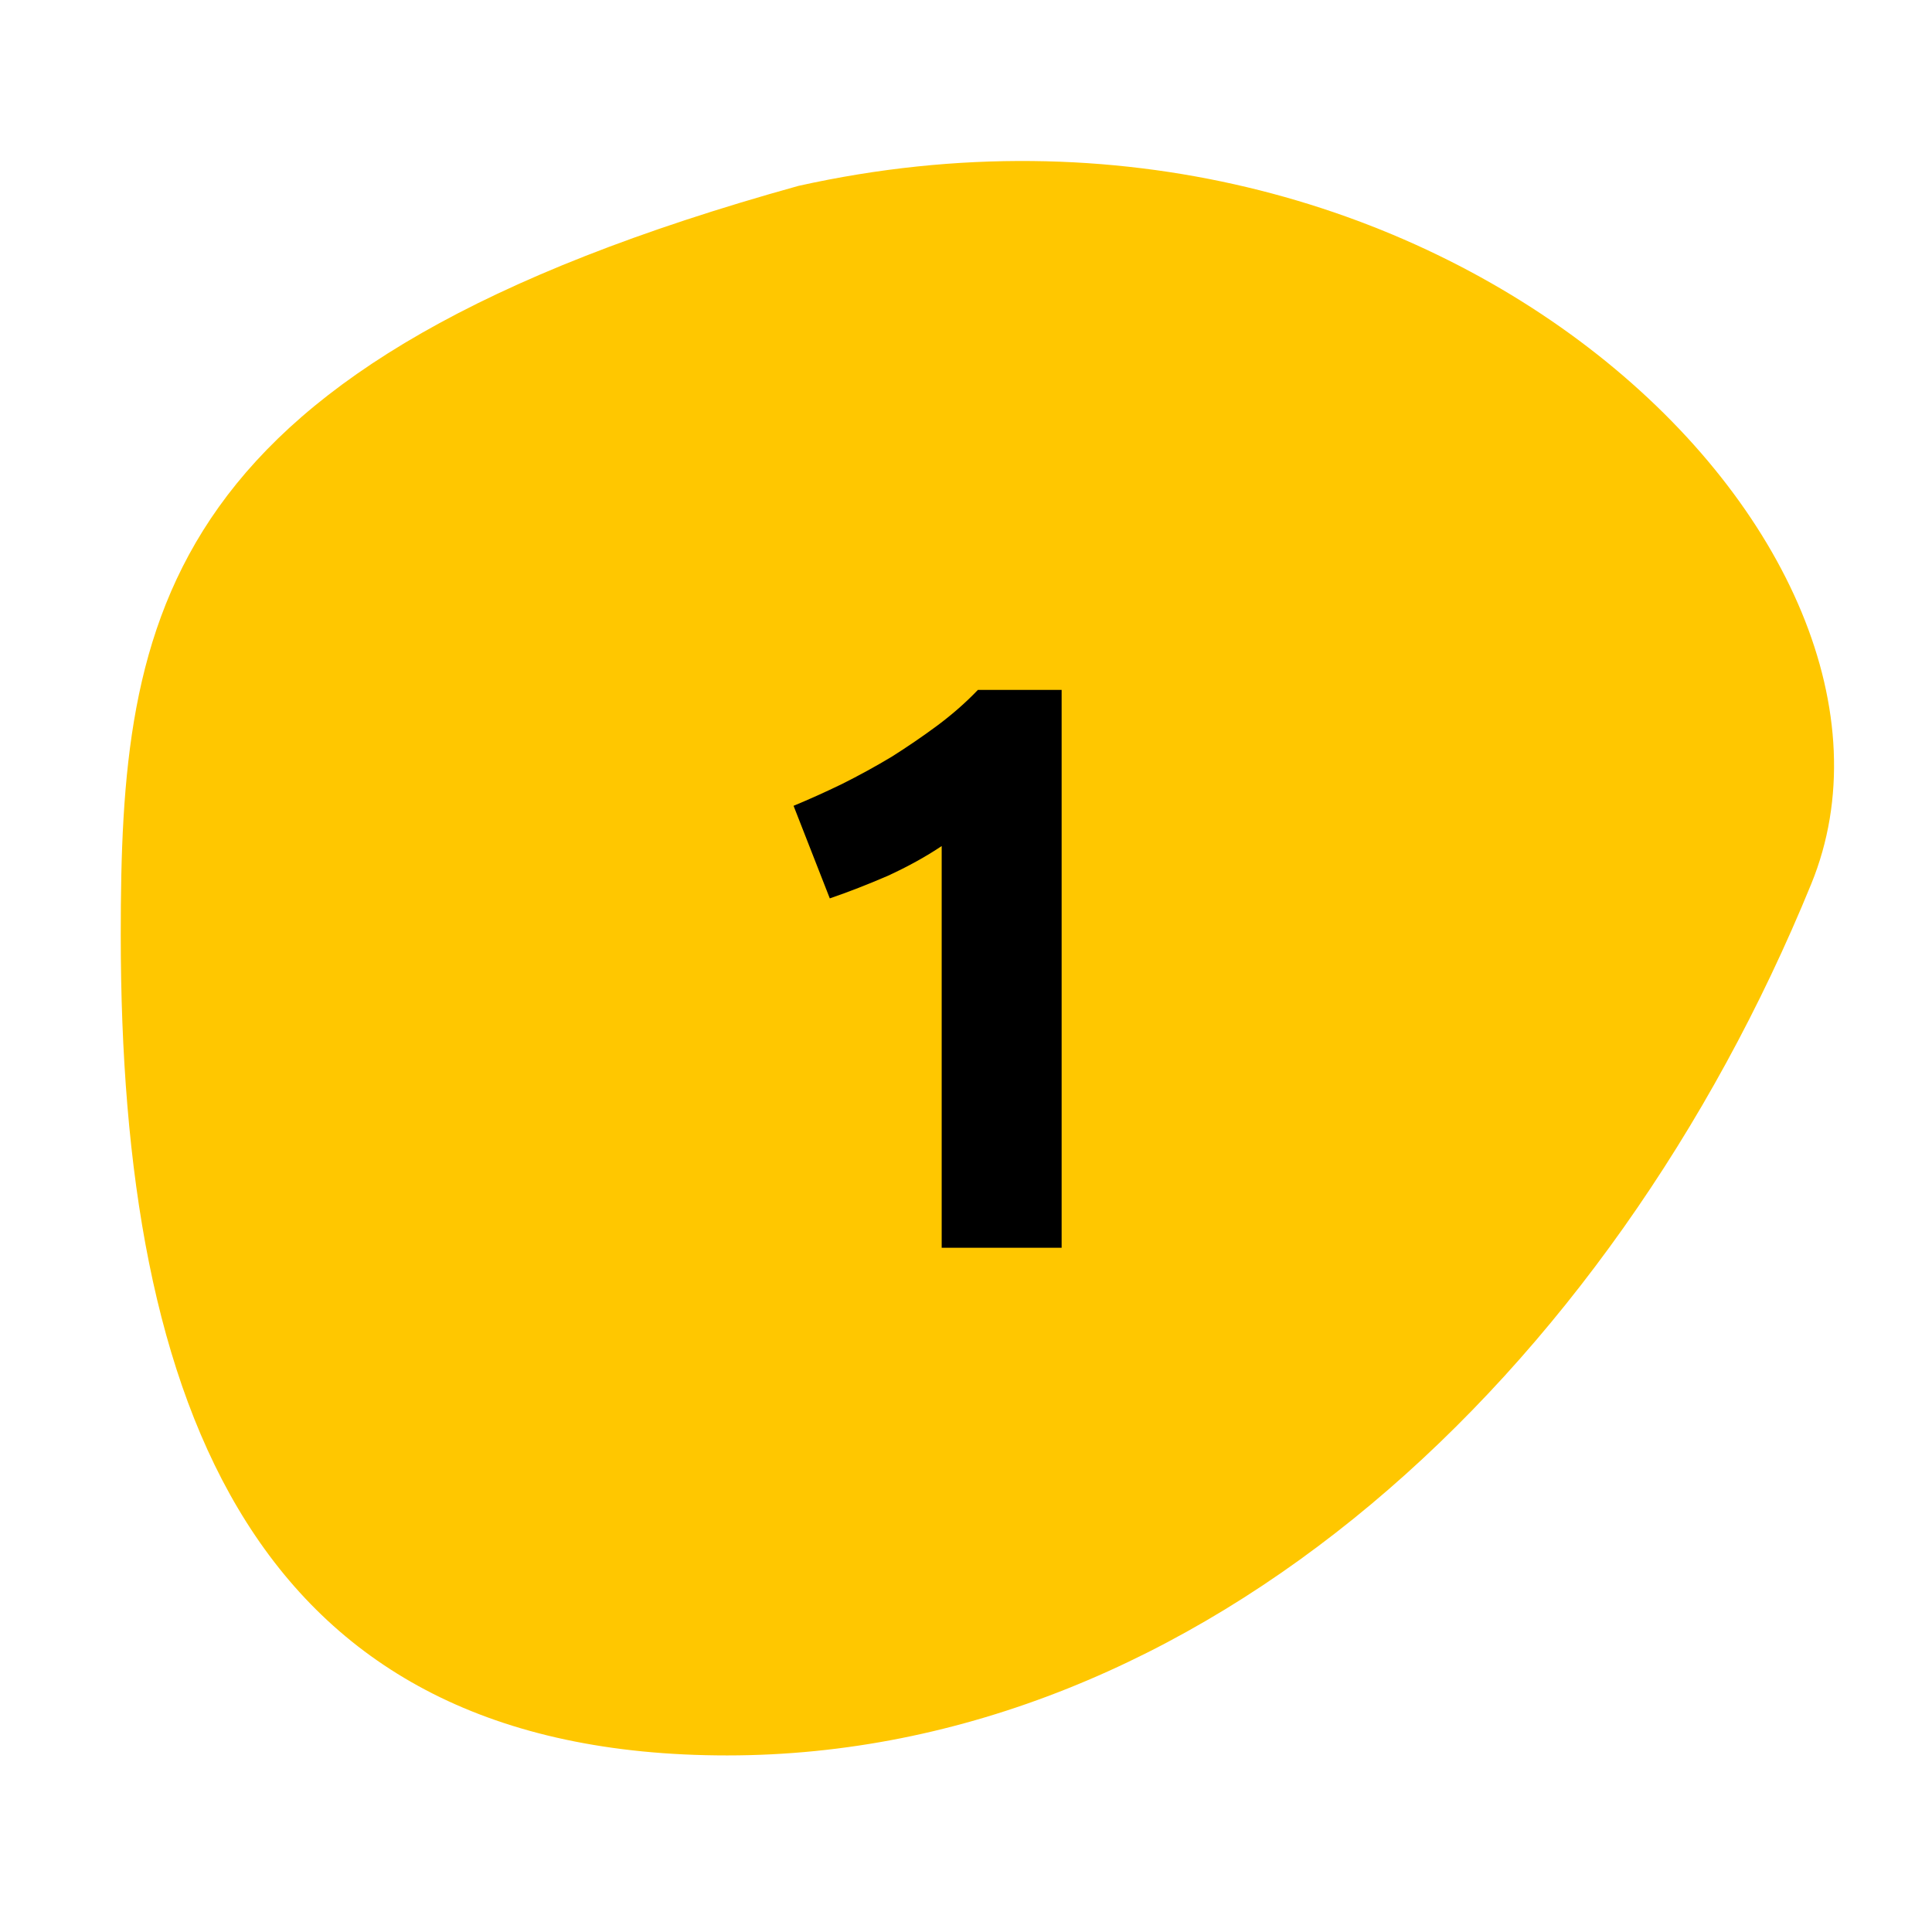 <?xml version="1.0" encoding="UTF-8"?>
<svg xmlns="http://www.w3.org/2000/svg" width="48" height="48" viewBox="0 0 48 48" fill="none">
  <path d="M45 21.961C40 34.193 29.813 43.613 18.066 43.613C6.319 43.613 3 34.977 3 23.23C3 15.253 3.886 9.05 19.838 4.618C35.791 1.073 48.433 13.562 45 21.961Z" fill="#FFC700"></path>
  <path d="M19.716 20.02C20.103 19.86 20.503 19.68 20.916 19.48C21.343 19.267 21.756 19.04 22.156 18.8C22.556 18.547 22.936 18.287 23.296 18.02C23.67 17.74 24.003 17.447 24.296 17.14H26.376V31H23.396V21.02C22.996 21.287 22.55 21.533 22.056 21.76C21.563 21.973 21.083 22.16 20.616 22.32L19.716 20.02Z" fill="black"></path>
</svg>
